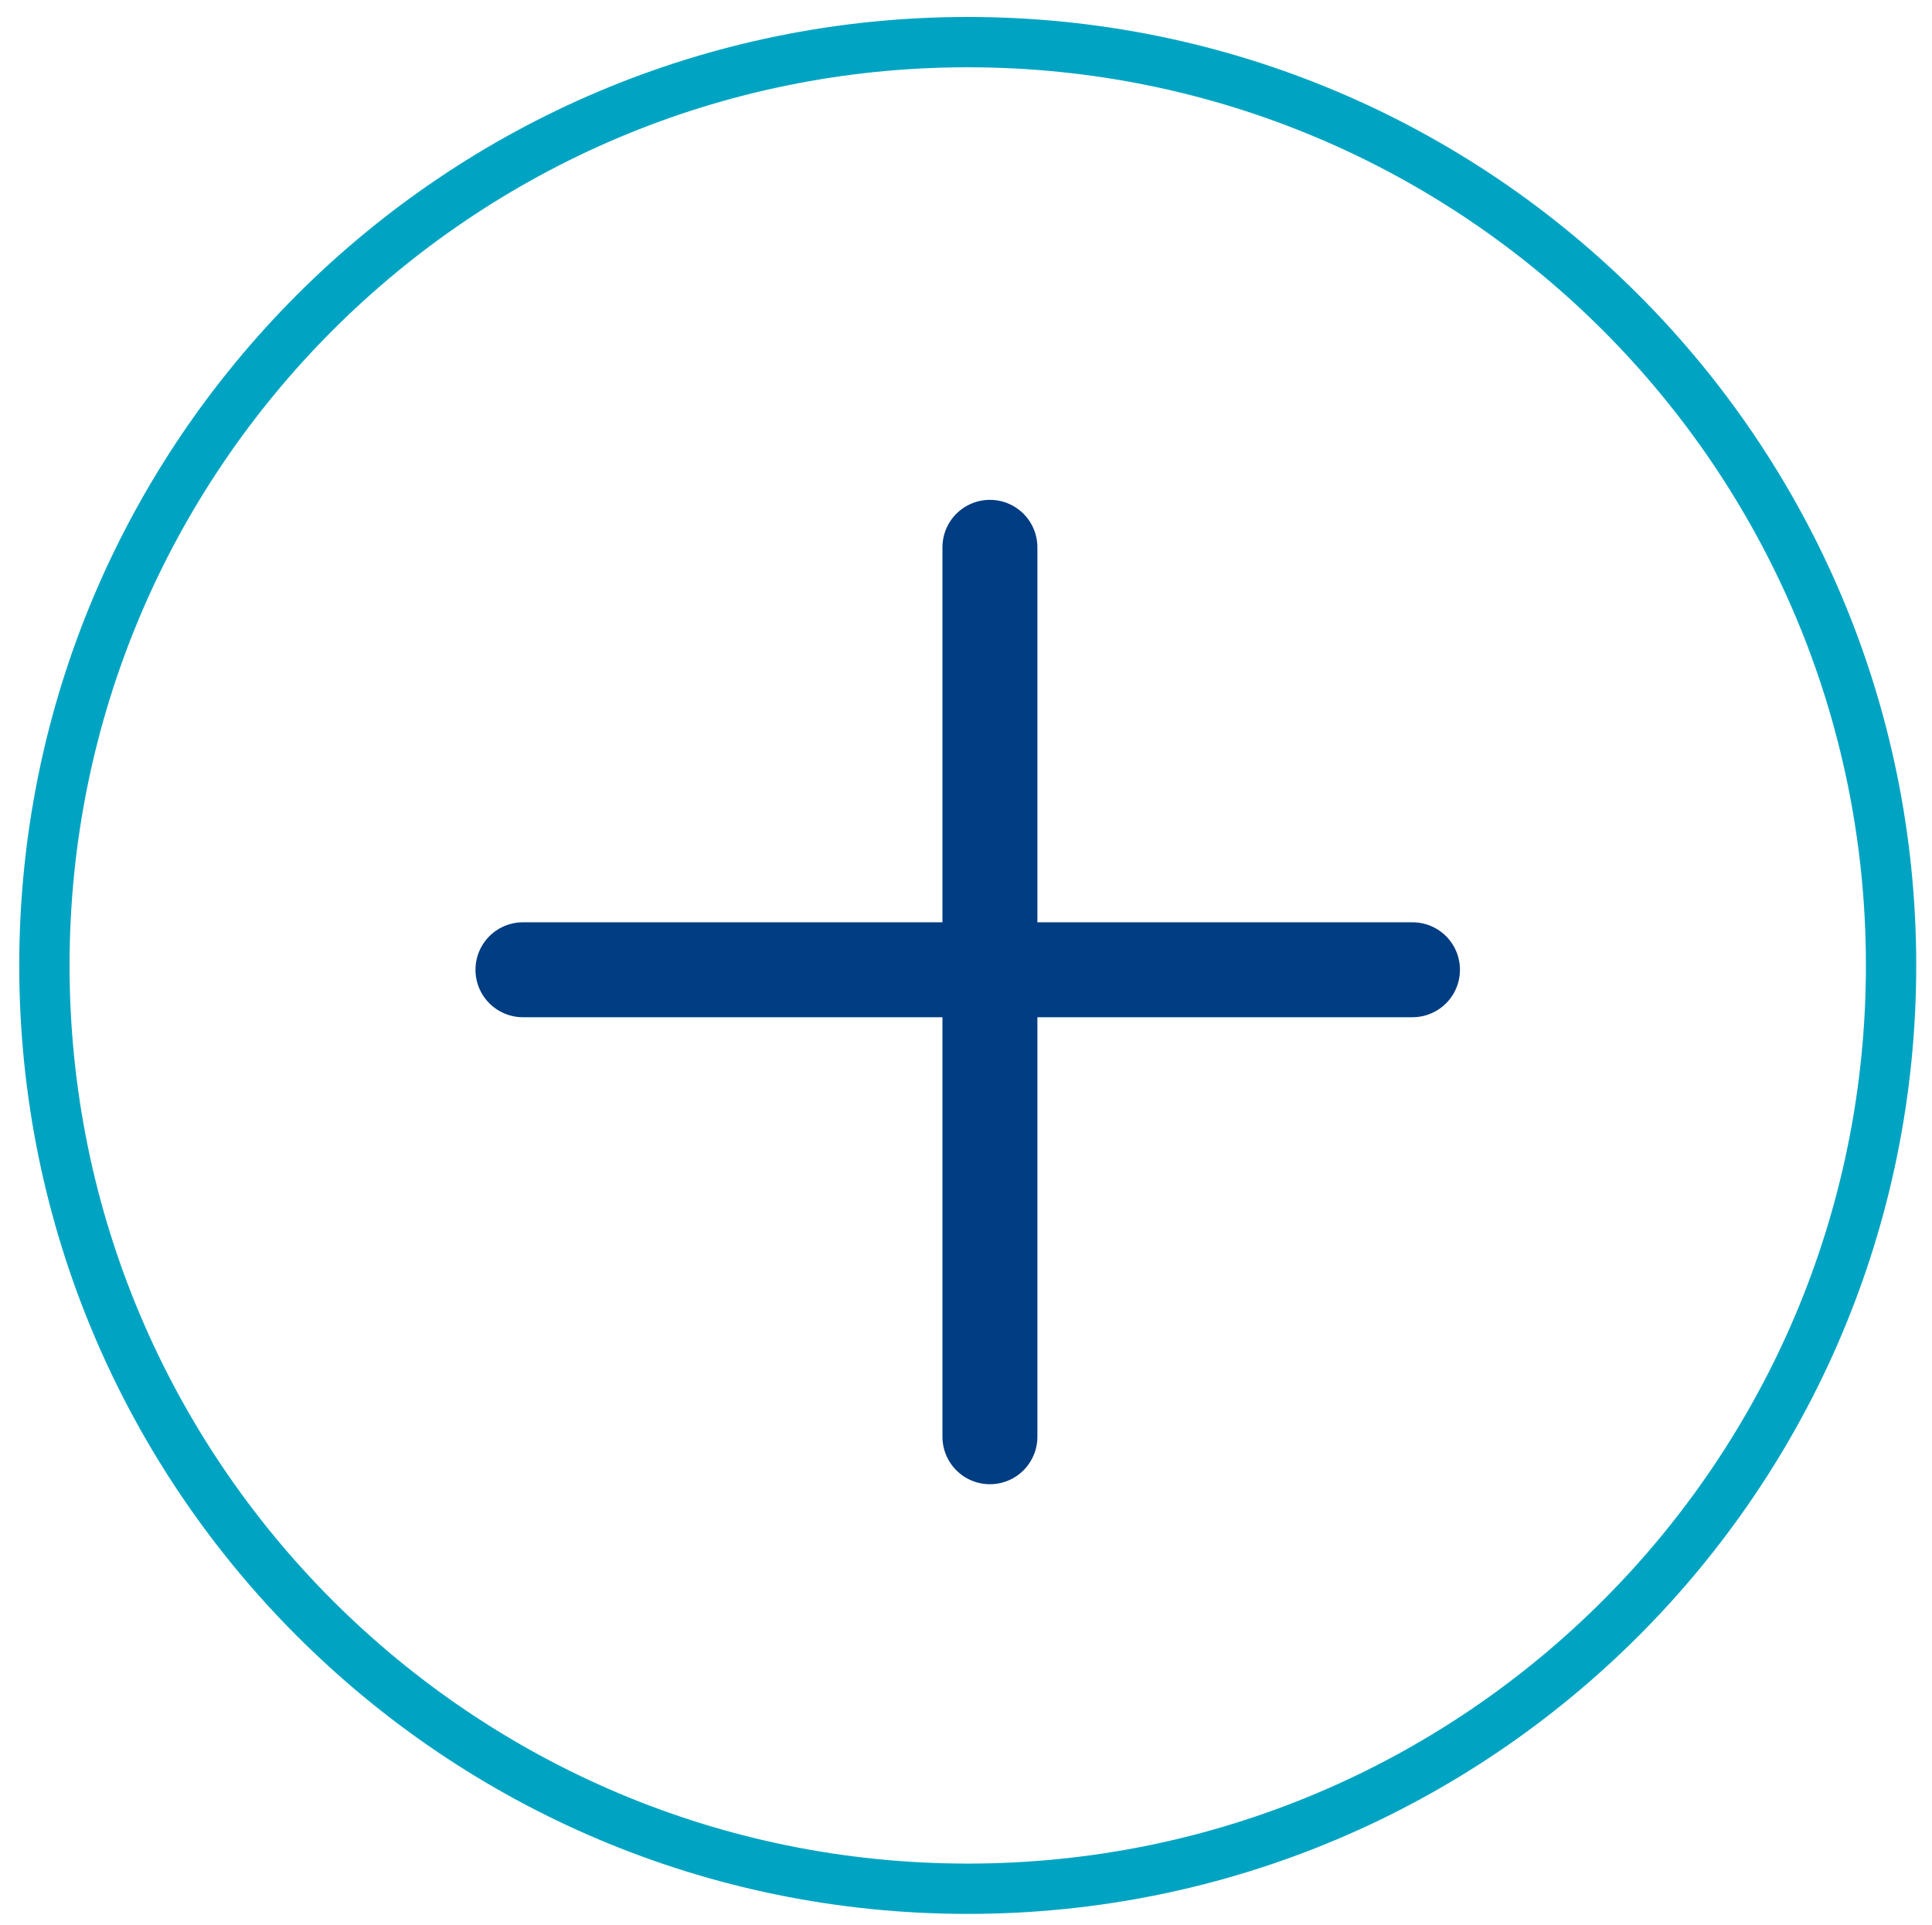 <?xml version="1.0" encoding="utf-8"?>
<!-- Generator: Adobe Illustrator 16.0.0, SVG Export Plug-In . SVG Version: 6.00 Build 0)  -->
<!DOCTYPE svg PUBLIC "-//W3C//DTD SVG 1.1//EN" "http://www.w3.org/Graphics/SVG/1.1/DTD/svg11.dtd">
<svg version="1.1" id="Calque_1" xmlns="http://www.w3.org/2000/svg" xmlns:xlink="http://www.w3.org/1999/xlink" x="0px" y="0px"
	 width="71px" height="70.75px" viewBox="33.625 33.375 71 70.75" enable-background="new 33.625 33.375 71 70.75"
	 xml:space="preserve">
<title>B3BF4BB4-57AE-4CCA-BBDD-C2C24FCA606A</title>
<desc>Created with sketchtool.</desc>
<g id="Page-1">
	<g id="Landing-Page-Visa-Platinum" transform="translate(-298, -969)">
		<g id="Partie-1" transform="translate(17, 698)">
			<g id="Ligne-Pictos" transform="translate(0, 271)">
				<g id="_x32_" transform="translate(239.333, 0)">
					<g id="Picto-_x2B_-Cercle" transform="translate(42, 0)">
						<g id="Group-4" transform="translate(34, 34)">
							<path id="Stroke-1" fill="none" stroke="#00A4C2" stroke-width="1.849" d="M34.856,68.787
								c18.741,0,33.932-15.193,33.932-33.932c0-18.742-15.19-33.932-33.932-33.932c-18.742,0-33.932,15.19-33.932,33.932
								C0.924,53.594,16.114,68.787,34.856,68.787z"/>
							<path id="Stroke-3" fill="none" stroke="#003D82" stroke-width="3.489" stroke-linecap="round" stroke-linejoin="round" d="
								M51.2,35.014H18.51 M35.671,52.176V19.489"/>
						</g>
					</g>
				</g>
			</g>
		</g>
	</g>
</g>
</svg>
